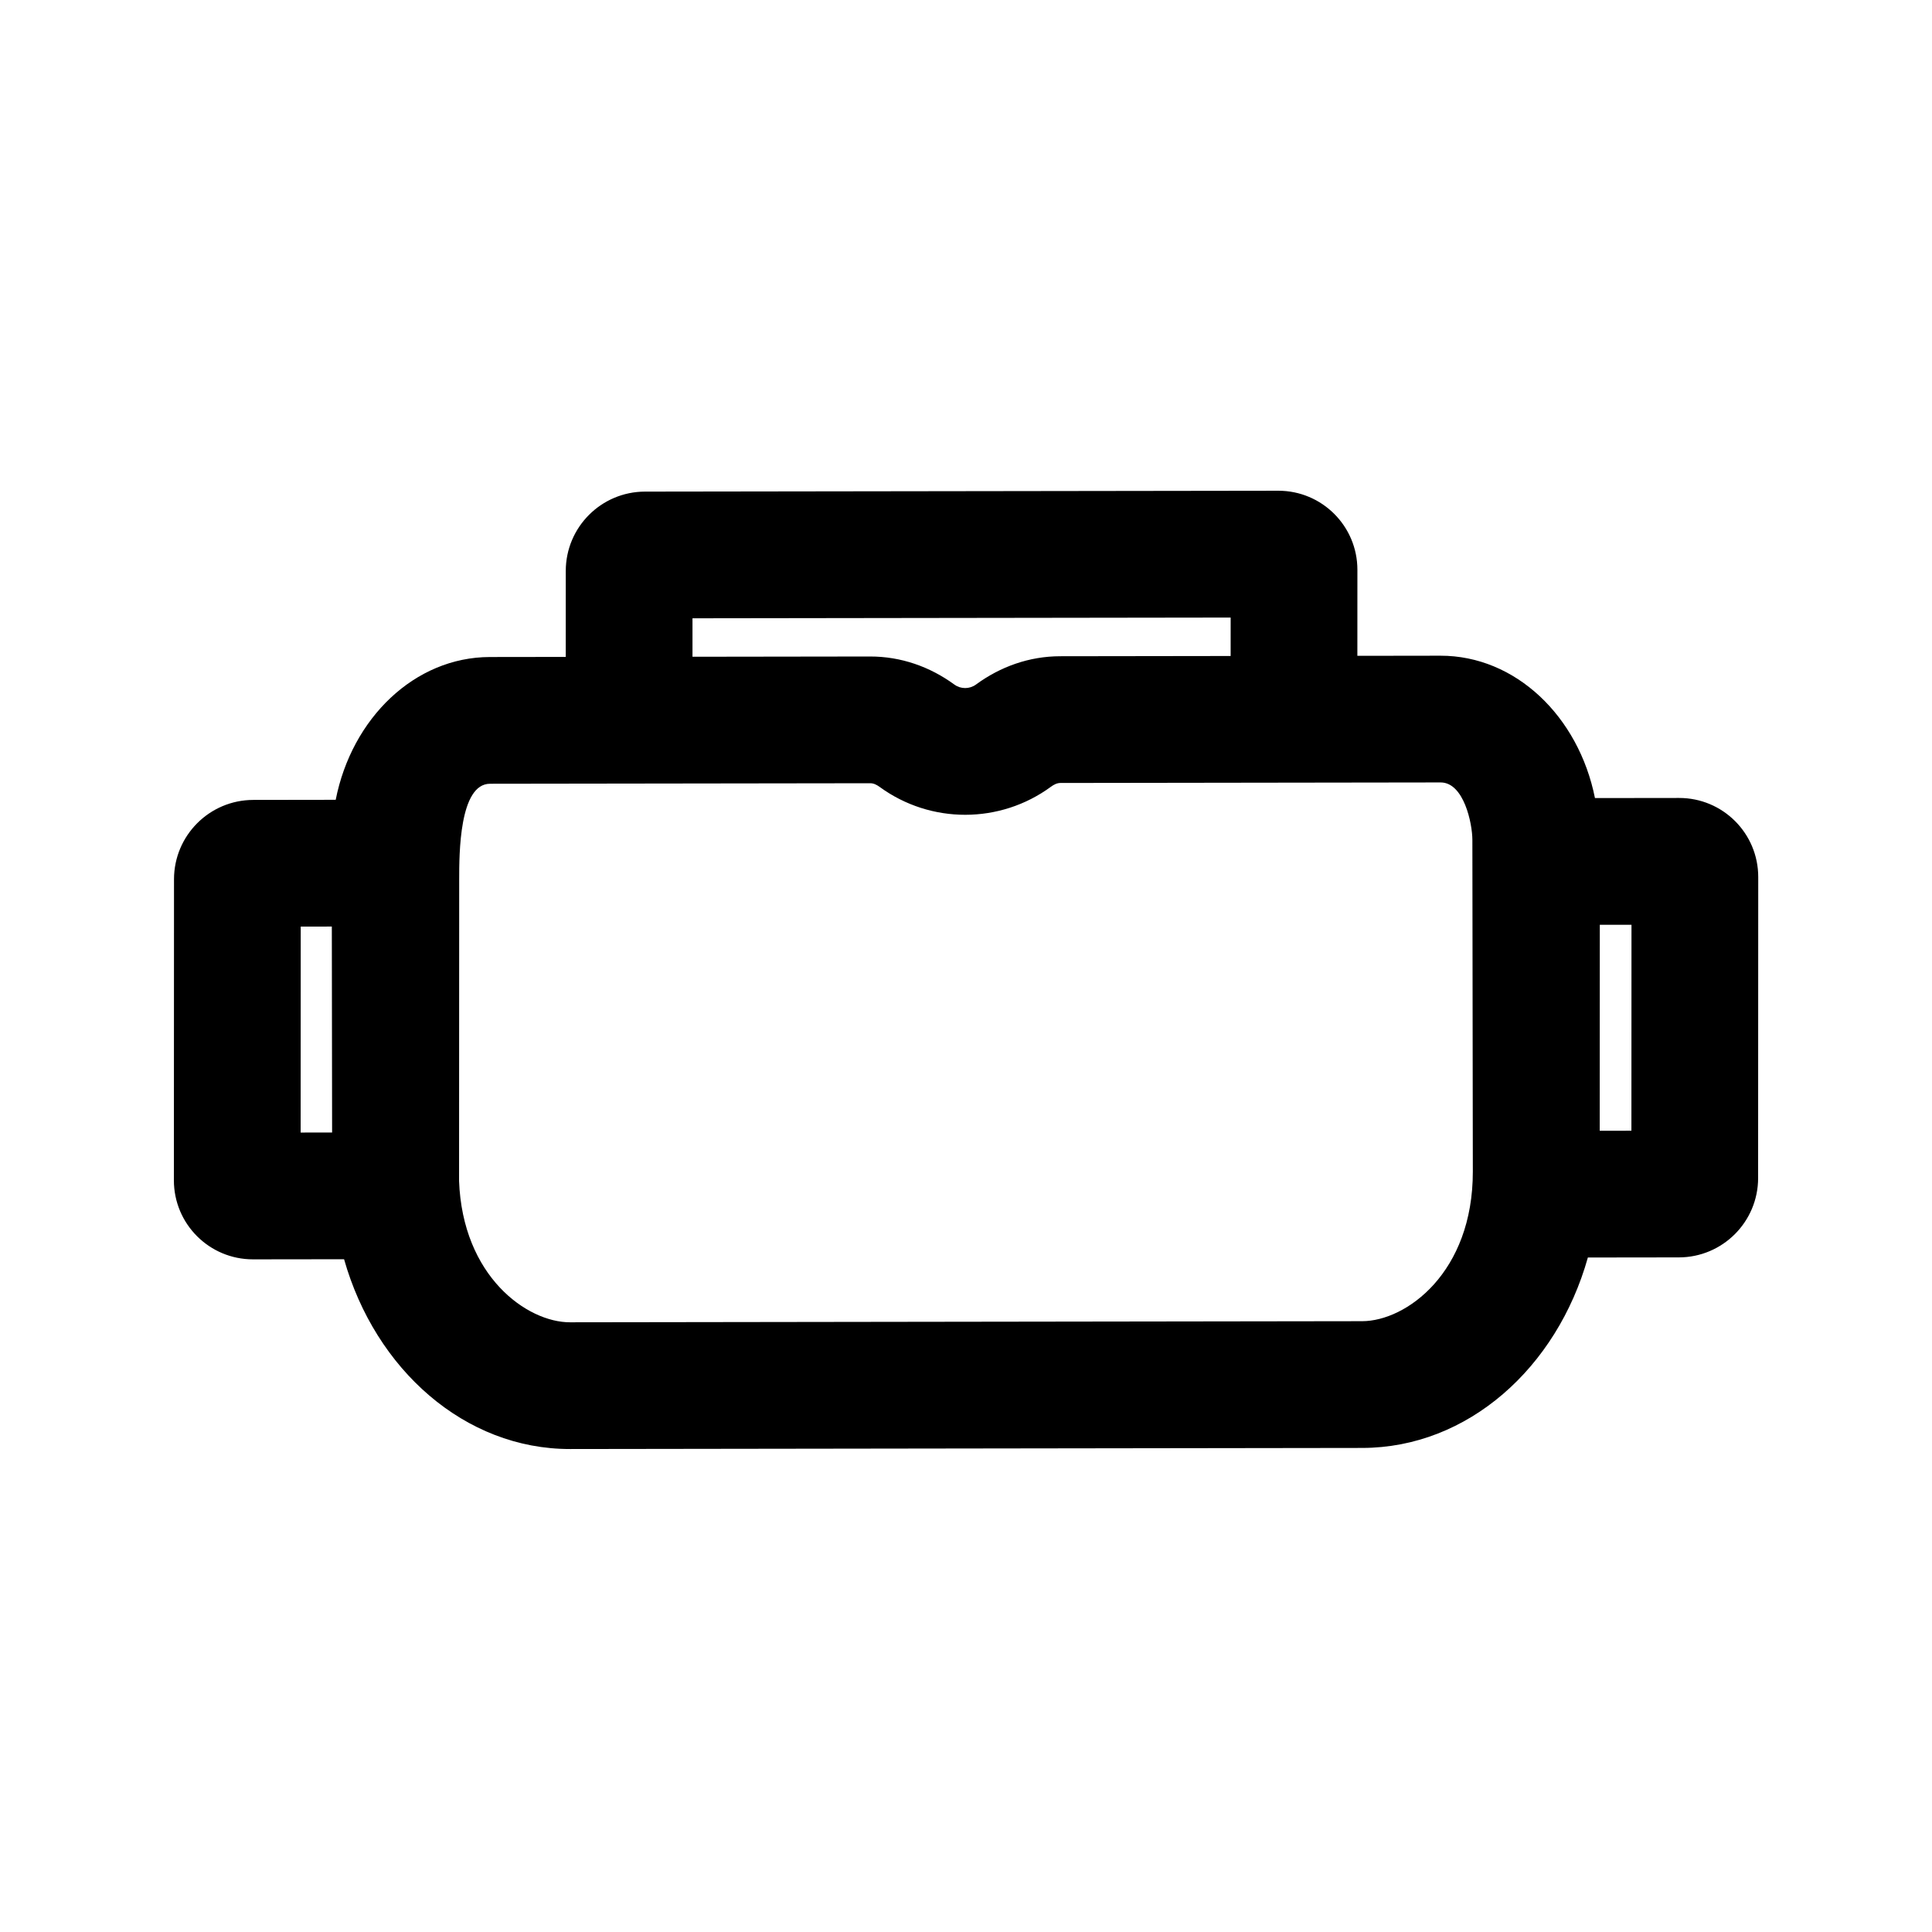 <?xml version="1.0" encoding="UTF-8"?>
<!-- Uploaded to: SVG Find, www.svgfind.com, Generator: SVG Find Mixer Tools -->
<svg fill="#000000" width="800px" height="800px" version="1.1" viewBox="144 144 512 512" xmlns="http://www.w3.org/2000/svg">
 <path d="m293.93 318.09-20.109 0.027c-19.922 0.027-36.582 16.188-40.855 37.84l-21.852 0.031c-11.594 0.016-20.996 9.43-21 21.023l-0.031 79.77c-0.004 11.594 9.391 20.977 20.984 20.961l24.117-0.031c8.293 29.242 32 50.336 59.918 50.297l209.92-0.289c27.918-0.039 51.566-21.199 59.781-50.465l24.117-0.031c11.594-0.016 20.996-9.43 21-21.023l0.031-79.77c0.008-11.594-9.387-20.98-20.984-20.961l-22.285 0.027c-4.328-21.641-21.035-37.754-40.957-37.727l-22.008 0.031 0.008-22.789c0.008-11.594-9.391-20.977-20.98-20.961l-167.81 0.23c-11.594 0.016-20.996 9.43-21 21.023zm-61.992 71.457 0.074 54.578-8.336 0.012 0.02-54.578zm33.715 67.348c0.922 25.41 18.055 37.543 29.406 37.527l209.92-0.293c11.656-0.016 29.371-12.855 29.336-39.68l-0.121-87.875c-0.008-4.32-2.238-15.227-8.418-15.219l-100.76 0.141c-0.922 0-1.77 0.457-2.496 0.992-13.492 9.898-31.871 9.926-45.391 0.062-0.727-0.531-1.574-0.988-2.496-0.984l-100.76 0.137c-8.184 0-8.18 18.715-8.184 25.203l-0.031 79.77v0.219zm61.863-138.85 47.066-0.066c8.207-0.012 15.867 2.715 22.34 7.438 1.695 1.238 4.031 1.234 5.723-0.008 6.461-4.738 14.113-7.488 22.32-7.5l45.168-0.062 0.004-10.188-142.62 0.195zm240.45 71.039-0.023 54.582 8.398-0.012 0.02-54.582z" fill-rule="evenodd"/>
</svg>